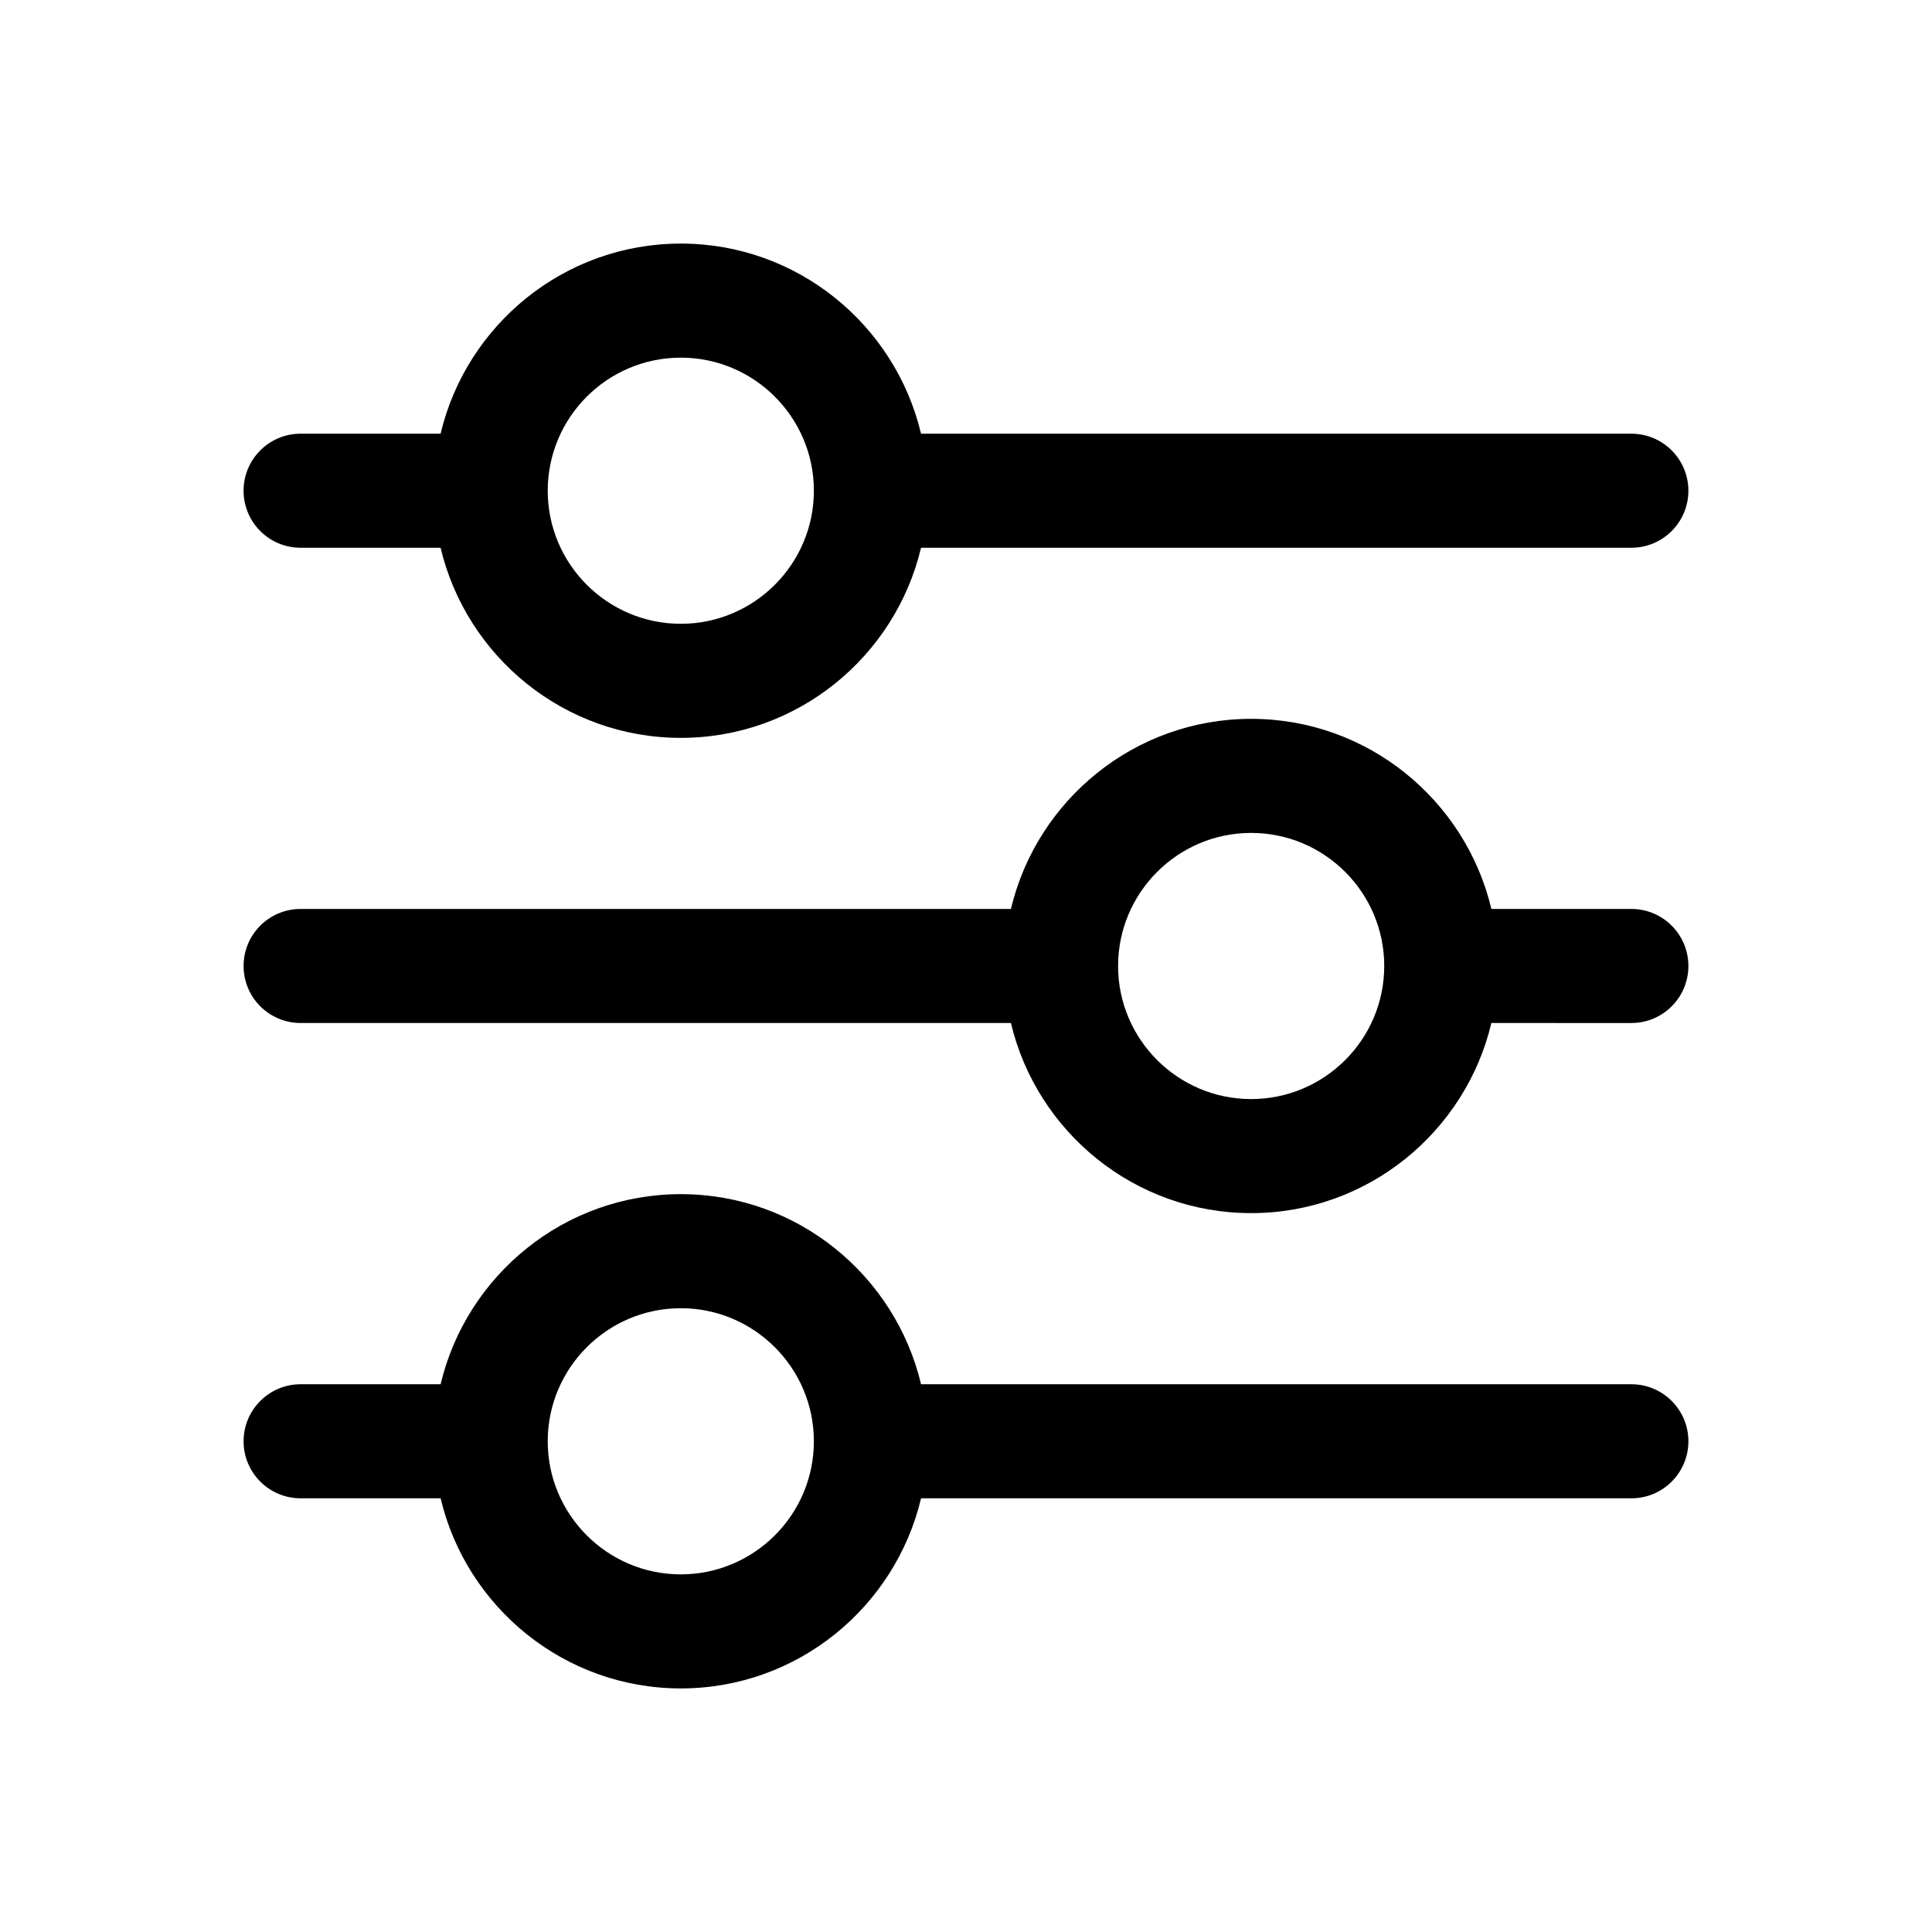 <?xml version="1.0" encoding="UTF-8"?>
<!-- Uploaded to: ICON Repo, www.svgrepo.com, Generator: ICON Repo Mixer Tools -->
<svg fill="#000000" width="800px" height="800px" version="1.1" viewBox="144 144 512 512" xmlns="http://www.w3.org/2000/svg">
 <g>
  <path d="m576.33 384.88h-37.098c-6.852-28.84-32.762-50.379-63.664-50.379-30.902 0-56.812 21.539-63.664 50.383l-188.24-0.004c-8.348 0-15.113 6.769-15.113 15.113 0 8.348 6.766 15.113 15.113 15.113h188.24c6.848 28.844 32.762 50.383 63.664 50.383 30.902 0 56.812-21.539 63.664-50.383l37.098 0.004c8.348 0 15.113-6.769 15.113-15.113 0-8.348-6.766-15.117-15.113-15.117zm-100.76 50.383c-19.445 0-35.266-15.82-35.266-35.266s15.824-35.266 35.266-35.266c19.445 0 35.266 15.82 35.266 35.266s-15.82 35.266-35.266 35.266z"/>
  <path d="m223.66 289.16h37.098c6.852 28.84 32.762 50.383 63.664 50.383 30.902 0 56.812-21.539 63.664-50.383h188.24c8.348 0 15.113-6.769 15.113-15.113 0-8.348-6.766-15.113-15.113-15.113h-188.24c-6.848-28.844-32.758-50.383-63.664-50.383-30.902 0-56.812 21.539-63.664 50.383h-37.098c-8.348 0-15.113 6.769-15.113 15.113 0 8.348 6.766 15.113 15.113 15.113zm100.76-50.379c19.445 0 35.266 15.82 35.266 35.266s-15.824 35.266-35.266 35.266c-19.445 0-35.266-15.82-35.266-35.266 0-19.449 15.824-35.266 35.266-35.266z"/>
  <path d="m576.33 510.84h-188.24c-6.848-28.84-32.758-50.379-63.664-50.379-30.902 0-56.812 21.539-63.664 50.383l-37.098-0.004c-8.348 0-15.113 6.769-15.113 15.113 0 8.348 6.766 15.113 15.113 15.113h37.098c6.852 28.844 32.762 50.383 63.664 50.383 30.902 0 56.812-21.539 63.664-50.383l188.24 0.004c8.348 0 15.113-6.769 15.113-15.113 0-8.348-6.766-15.117-15.113-15.117zm-251.91 50.383c-19.445 0-35.266-15.82-35.266-35.266s15.824-35.266 35.266-35.266c19.445 0 35.266 15.82 35.266 35.266 0.004 19.445-15.82 35.266-35.266 35.266z"/>
 </g>
</svg>